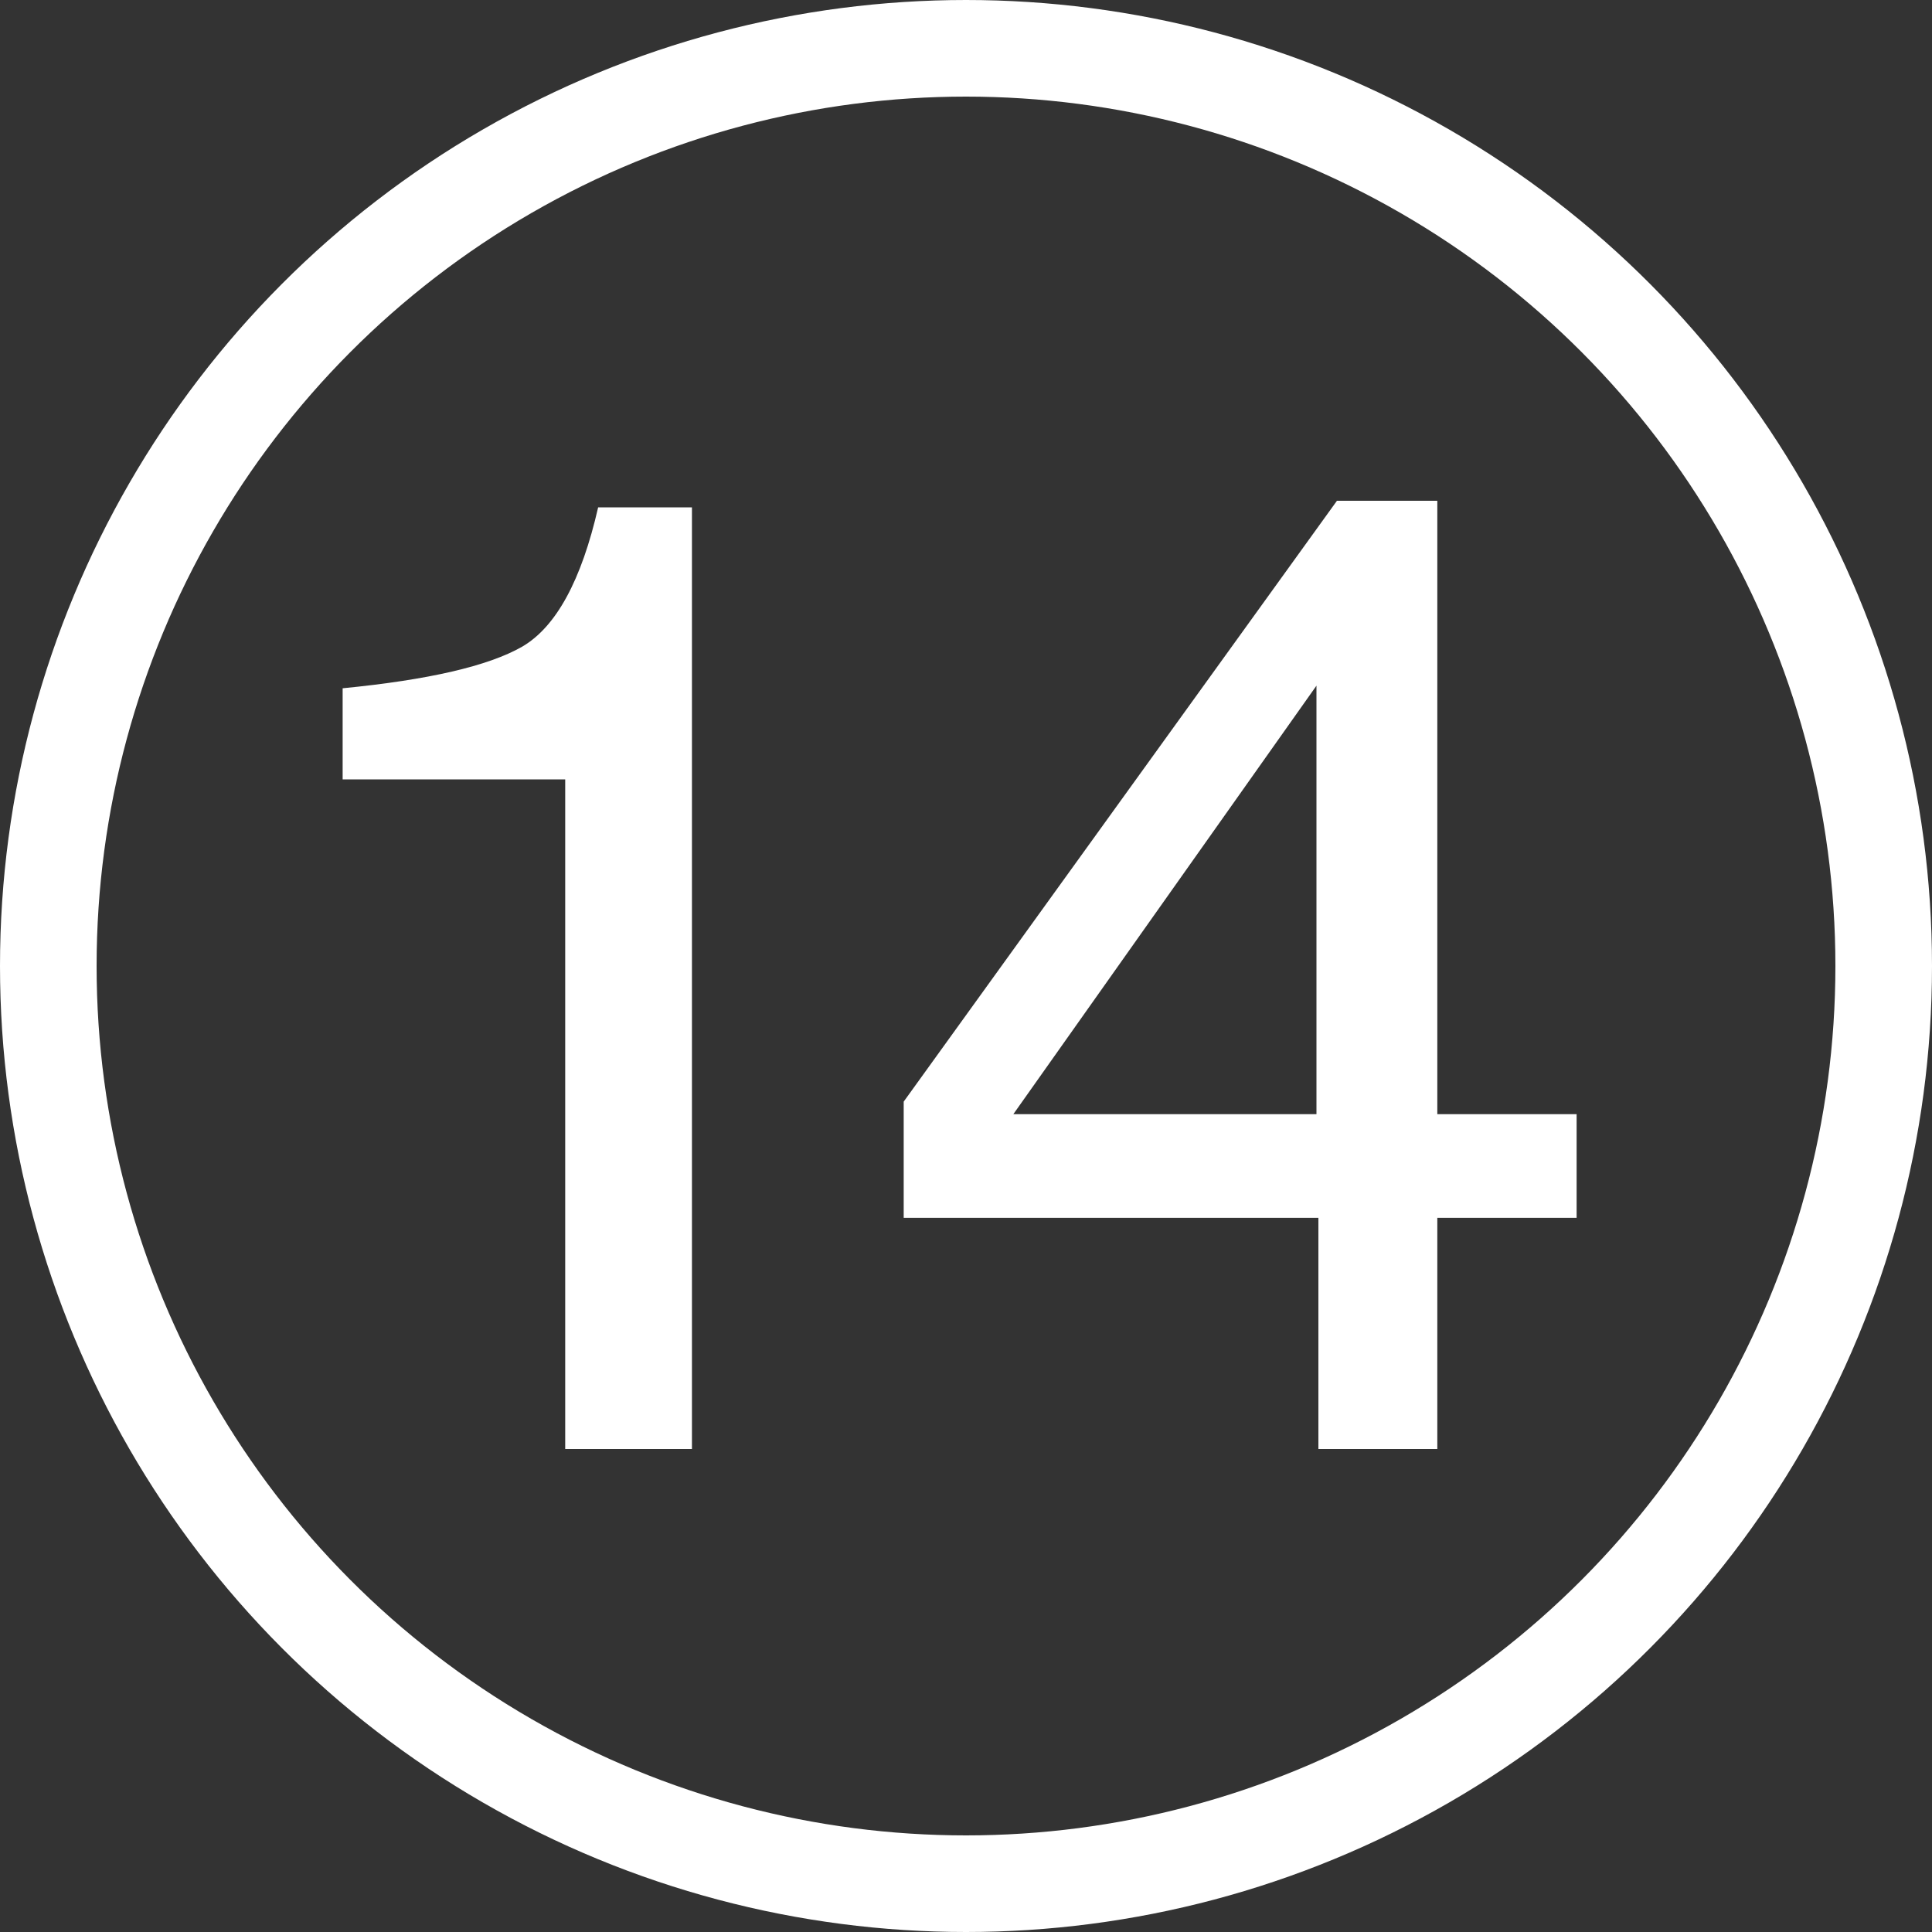 <?xml version="1.0" encoding="UTF-8"?> <svg xmlns="http://www.w3.org/2000/svg" width="20" height="20" viewBox="0 0 20 20" fill="none"><rect x="0" y="0" width="20" height="20" fill="#333333" stroke="none"/> <path d="M13.628 11.534V7.098L10.49 11.534H13.628ZM13.648 15V12.607H9.355V11.404L13.84 5.184H14.879V11.534H16.321V12.607H14.879V15H13.648Z" fill="white"></path> <path d="M3.547 8.068V7.125C4.436 7.038 5.055 6.895 5.406 6.694C5.757 6.489 6.019 6.008 6.192 5.252H7.163V15H5.851V8.068H3.547Z" fill="white"></path> <circle cx="10" cy="10" r="9.5" stroke="white"></circle> </svg> 